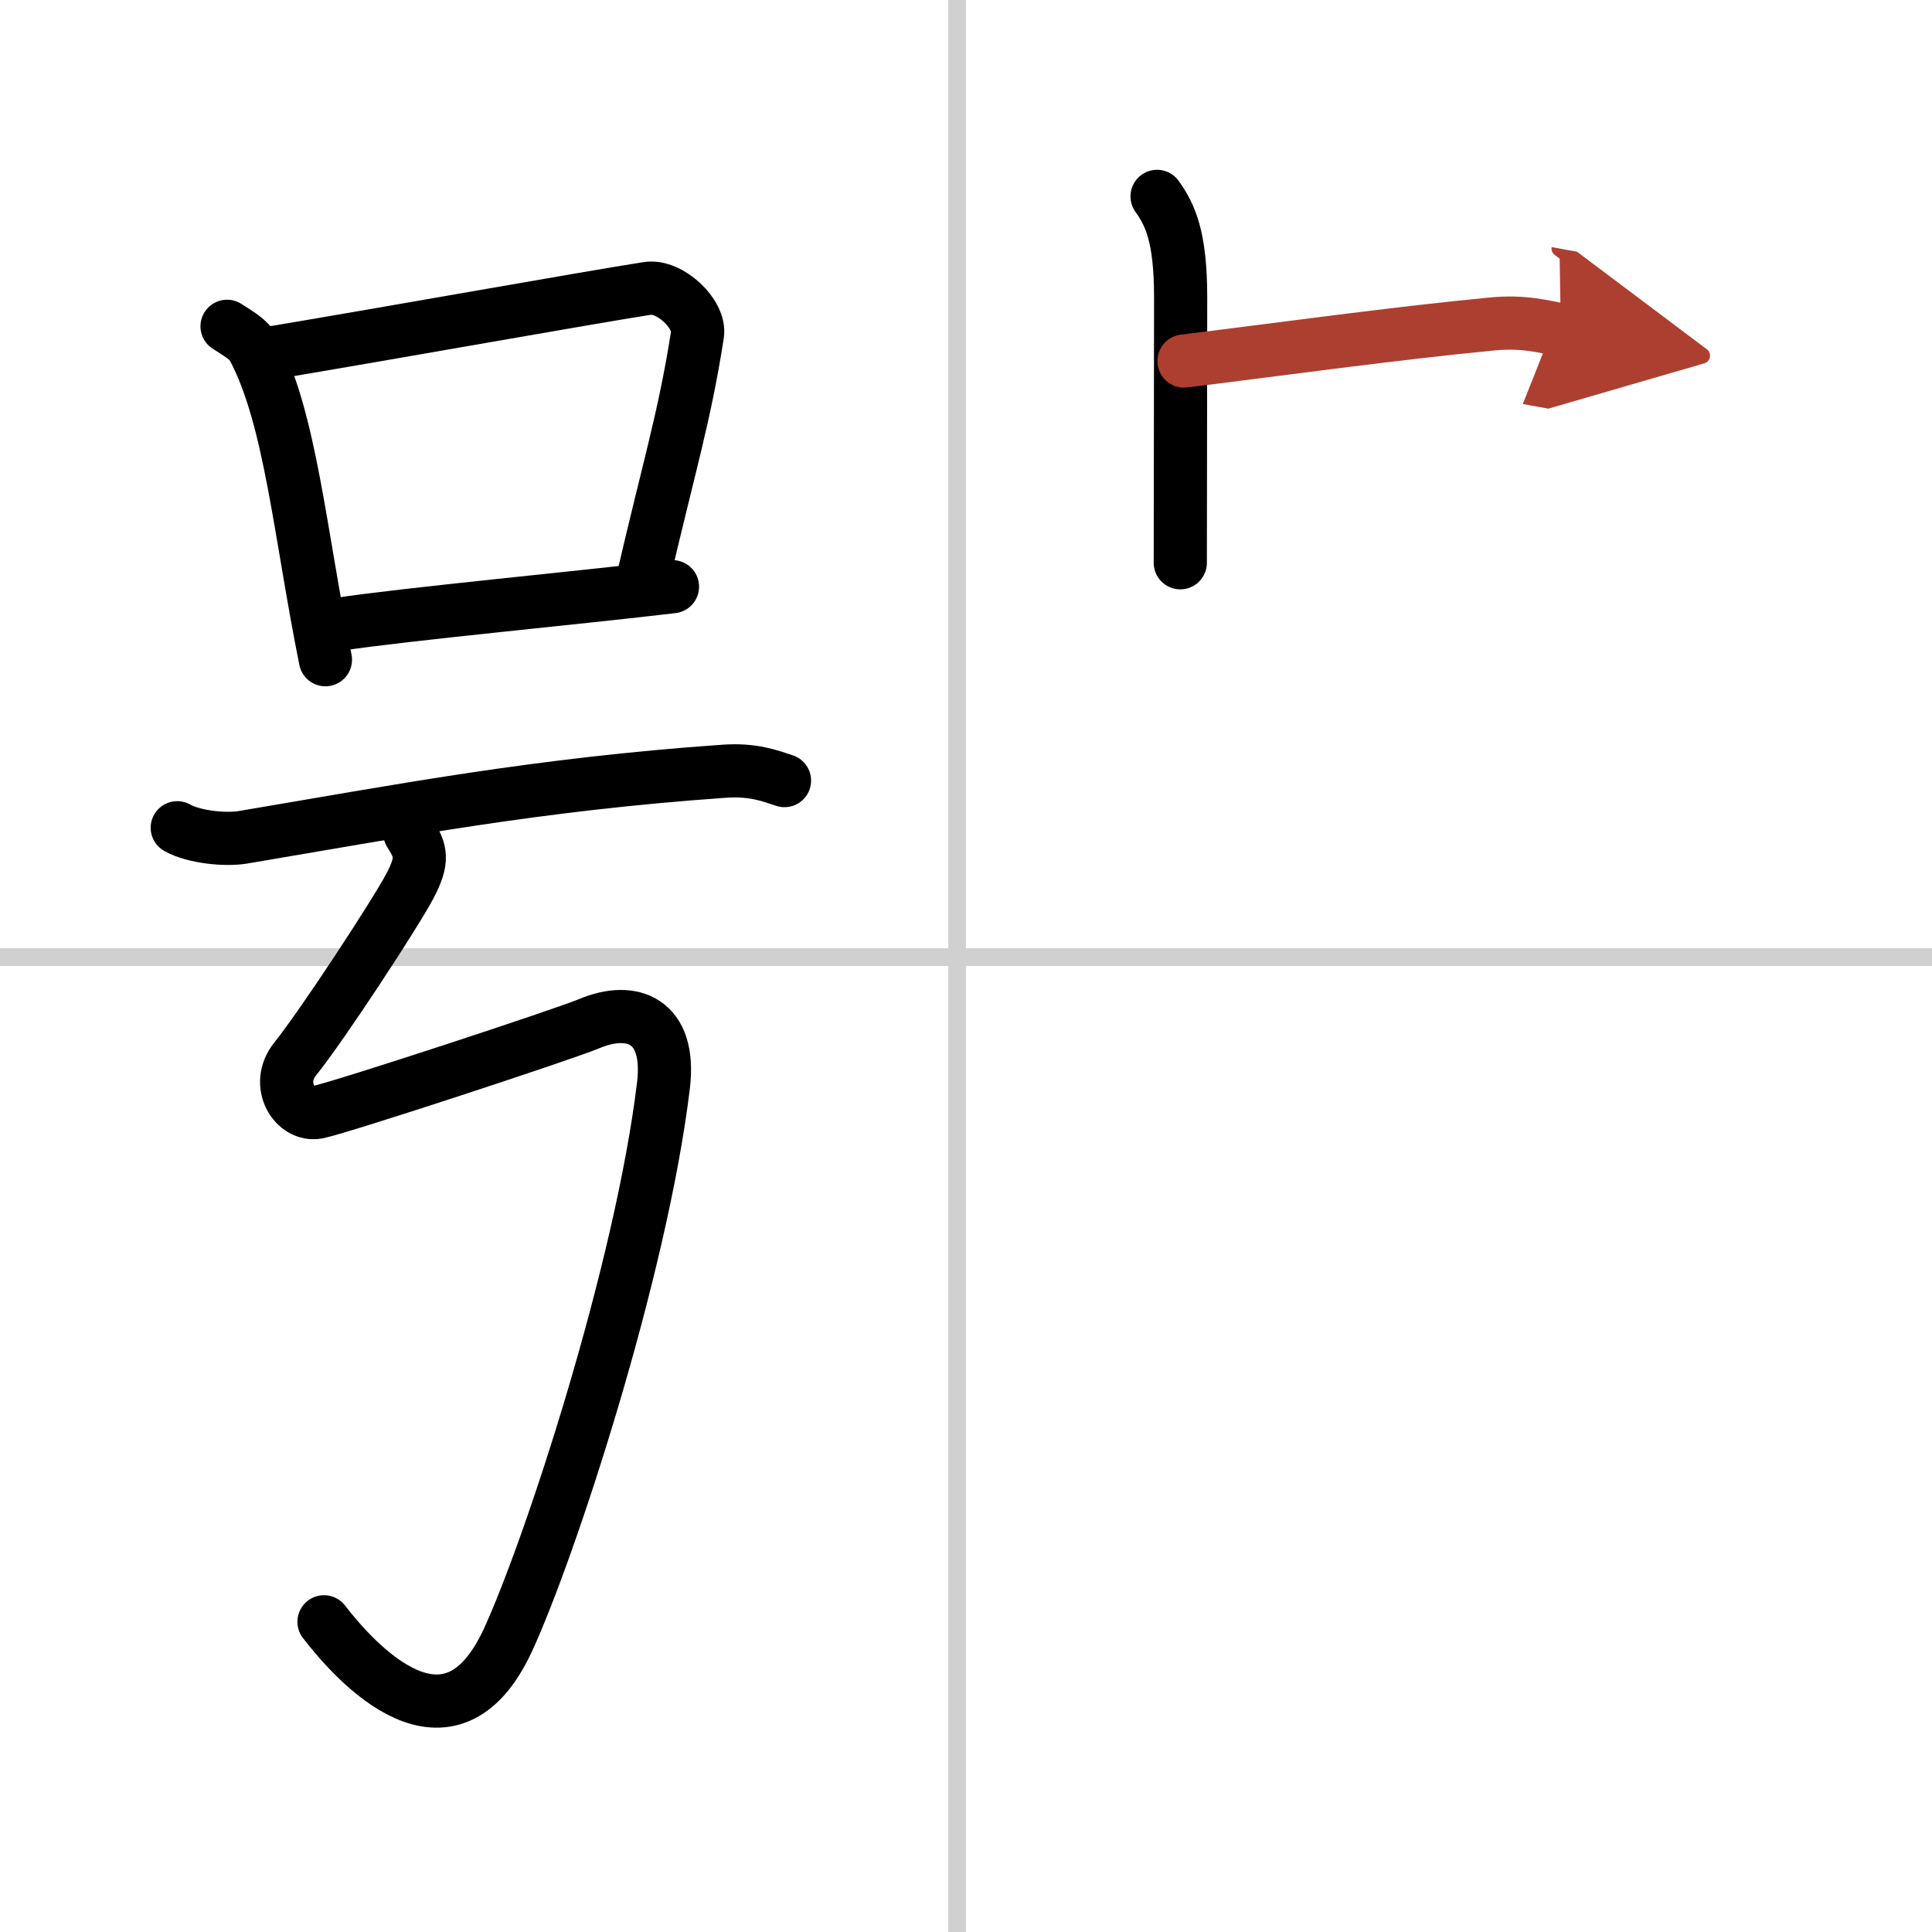 <svg width="400" height="400" viewBox="0 0 109 109" xmlns="http://www.w3.org/2000/svg"><defs><marker id="a" markerWidth="4" orient="auto" refX="1" refY="5" viewBox="0 0 10 10"><polyline points="0 0 10 5 0 10 1 5" fill="#ad3f31" stroke="#ad3f31"/></marker></defs><g fill="none" stroke="#000" stroke-linecap="round" stroke-linejoin="round" stroke-width="3"><rect width="100%" height="100%" fill="#fff" stroke="#fff"/><line x1="54" x2="54" y2="109" stroke="#d0d0d0" stroke-width="1"/><line x2="109" y1="54" y2="54" stroke="#d0d0d0" stroke-width="1"/><path d="m12.81 18.41c0.61 0.4 1.23 0.73 1.49 1.24 2.1 3.97 2.62 10.43 4.06 17.57"/><path d="m15.09 19.95c7.16-1.2 18.05-3.15 21.45-3.68 1.25-0.19 2.99 1.46 2.81 2.6-0.74 4.73-1.58 7.32-3.16 14.14"/><path d="m19.03 35.23c4-0.6 13.83-1.52 18.91-2.13"/><path d="m10 46.7c0.96 0.54 2.74 0.7 3.7 0.54 8.85-1.49 16.58-2.99 27.18-3.73 1.61-0.11 2.57 0.26 3.38 0.53"/><path d="m23.12 47c0.64 1 0.79 1.5 0 3s-4.87 7.75-6.47 9.75c-1.16 1.45 0 3.25 1.27 3s13.88-4.39 15.33-5c2.38-1 4.63-0.22 4.18 3.5-1.27 10.5-6.41 26.14-8.76 31.25-3.33 7.25-8.65 1.25-10.39-1"/><path d="m65.28 11.08c0.74 1.04 1.33 2.26 1.33 5.71 0 6.71-0.02 9.32-0.02 14.96"/><path d="m66.8 20.37c5.53-0.68 11.76-1.55 17.36-2.09 1.84-0.18 2.97 0.16 3.9 0.33" marker-end="url(#a)" stroke="#ad3f31"/></g></svg>

